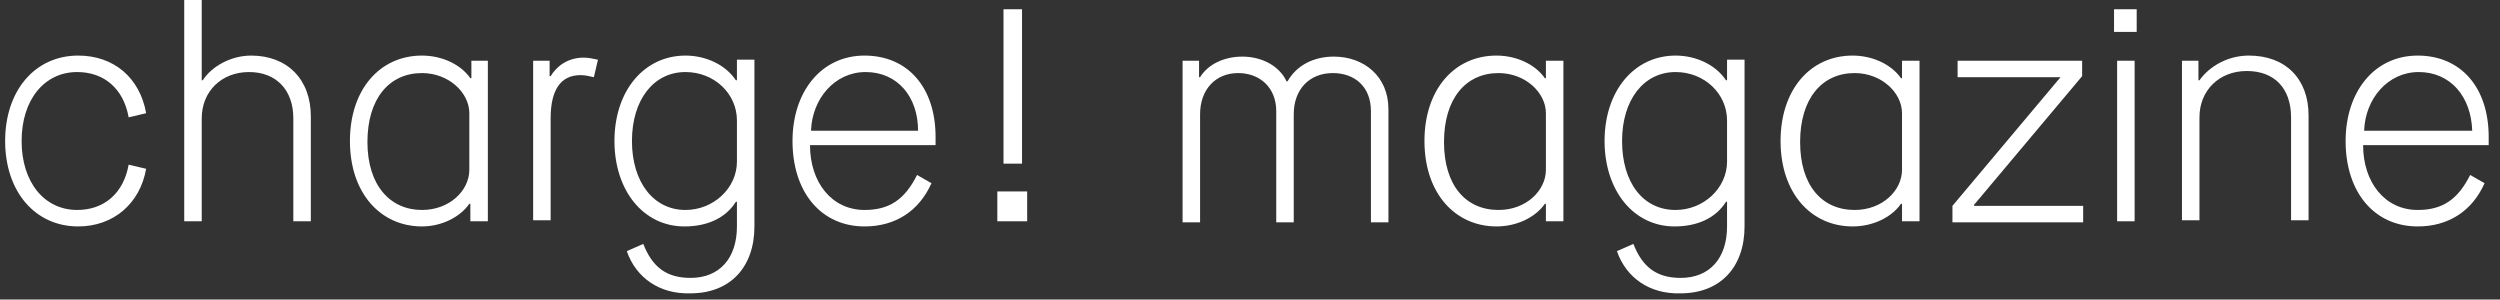<?xml version="1.0" encoding="utf-8"?>
<!-- Generator: Adobe Illustrator 28.1.0, SVG Export Plug-In . SVG Version: 6.00 Build 0)  -->
<svg version="1.1" id="Layer_3" xmlns="http://www.w3.org/2000/svg" xmlns:xlink="http://www.w3.org/1999/xlink" x="0px" y="0px"
	 viewBox="0 0 242.9 29.1" style="enable-background:new 0 0 242.9 29.1;" xml:space="preserve">
<rect x="0" y="0" width="242.9" height="29.1" fill="#333333" stroke="none"/>
<style type="text/css">
	.st0{fill:#FFFFFF;}
</style>
<g>
	<path class="st0" d="M0.5,13.7c0-4.9,2.9-8.3,7.1-8.3c3.5,0,6,2.2,6.6,5.6l-1.7,0.4c-0.5-2.8-2.4-4.4-5-4.4c-3.2,0-5.4,2.7-5.4,6.7
		s2.2,6.7,5.4,6.7c2.6,0,4.5-1.6,5-4.4l1.7,0.4C13.6,19.8,11,22,7.6,22C3.4,22,0.5,18.6,0.5,13.7z"/>
	<path class="st0" d="M17.9,0h1.7v7.8h0.1c0.9-1.4,2.8-2.4,4.7-2.4c3.5,0,5.8,2.3,5.8,5.9v10.2h-1.7v-10c0-2.8-1.7-4.5-4.3-4.5
		c-2.7,0-4.6,1.9-4.6,4.5v10h-1.7V0z"/>
	<path class="st0" d="M47.4,5.9v15.6h-1.7v-1.7h-0.1C44.7,21.1,42.9,22,41,22c-4,0-7-3.2-7-8.3c0-5,2.9-8.3,7-8.3
		c2,0,3.8,0.9,4.7,2.2h0.1V5.9H47.4z M41,20.4c2.7,0,4.6-1.9,4.6-3.9V11c0-2-2-3.9-4.6-3.9c-3.2,0-5.3,2.5-5.3,6.7
		S37.9,20.4,41,20.4z"/>
	<path class="st0" d="M51.8,5.9h1.6v1.5h0.1c0.6-1,1.7-1.8,3.2-1.8c0.5,0,0.9,0.1,1.4,0.2l-0.4,1.7c-0.5-0.1-0.8-0.2-1.3-0.2
		c-1.9,0-2.9,1.4-2.9,4.2v9.9h-1.7V5.9z"/>
	<path class="st0" d="M60.9,24.4l1.6-0.7c0.9,2.3,2.3,3.3,4.6,3.3c2.8,0,4.5-1.9,4.5-5v-2.4h-0.1c-1,1.6-2.8,2.4-5,2.4
		c-4,0-6.8-3.5-6.8-8.3c0-4.9,2.9-8.3,6.9-8.3c2,0,3.9,0.9,4.9,2.4h0.1v-2h1.7v16.2c0,4-2.4,6.5-6.2,6.5
		C64.1,28.6,61.8,27,60.9,24.4z M66.6,20.4c2.7,0,5-2.1,5-4.7v-4c0-2.6-2.2-4.7-5-4.7c-3.1,0-5.2,2.7-5.2,6.7S63.5,20.4,66.6,20.4z"
		/>
	<path class="st0" d="M77,13.7c0-4.8,2.8-8.3,7-8.3c4.2,0,6.9,3.1,6.9,7.9v0.8H78.7c0,3.6,2.1,6.3,5.3,6.3c2.4,0,3.9-1,5.1-3.4
		l1.4,0.8c-1.2,2.7-3.5,4.2-6.5,4.2C79.8,22,77,18.7,77,13.7z M89.2,12.7C89.2,9.4,87.2,7,84.1,7c-3,0-5.2,2.6-5.3,5.7H89.2z"/>
	<path class="st0" d="M96.9,18.6h2.9v2.9h-2.9V18.6z M97.5,0.9h1.8v15h-1.8V0.9z"/>
	<path class="st0" d="M114.8,5.9h1.7v1.6h0.1c0.8-1.3,2.4-2,4.1-2c1.9,0,3.6,0.9,4.3,2.4h0.1c0.9-1.6,2.6-2.4,4.5-2.4
		c2.9,0,5.3,1.9,5.3,5.1v11h-1.7V10.8c0-2.4-1.6-3.7-3.7-3.7c-2.3,0-3.8,1.6-3.8,4v10.5H124V10.8c0-2.3-1.6-3.7-3.7-3.7
		c-2.2,0-3.7,1.6-3.7,4v10.5h-1.7V5.9z"/>
	<path class="st0" d="M151.9,5.9v15.6h-1.7v-1.7h-0.1c-0.9,1.3-2.7,2.2-4.7,2.2c-4,0-7-3.2-7-8.3c0-5,2.9-8.3,7-8.3
		c2,0,3.8,0.9,4.7,2.2h0.1V5.9H151.9z M145.6,20.4c2.7,0,4.6-1.9,4.6-3.9V11c0-2-2-3.9-4.6-3.9c-3.2,0-5.3,2.5-5.3,6.7
		S142.4,20.4,145.6,20.4z"/>
	<path class="st0" d="M157.1,24.4l1.6-0.7c0.9,2.3,2.3,3.3,4.6,3.3c2.8,0,4.5-1.9,4.5-5v-2.4h-0.1c-1,1.6-2.8,2.4-5,2.4
		c-4,0-6.8-3.5-6.8-8.3c0-4.9,2.9-8.3,6.9-8.3c2,0,3.9,0.9,4.9,2.4h0.1v-2h1.7v16.2c0,4-2.4,6.5-6.2,6.5
		C160.3,28.6,158,27,157.1,24.4z M162.8,20.4c2.7,0,5-2.1,5-4.7v-4c0-2.6-2.2-4.7-5-4.7c-3.1,0-5.2,2.7-5.2,6.7
		S159.6,20.4,162.8,20.4z"/>
	<path class="st0" d="M186.5,5.9v15.6h-1.7v-1.7h-0.1c-0.9,1.3-2.7,2.2-4.7,2.2c-4,0-7-3.2-7-8.3c0-5,2.9-8.3,7-8.3
		c2,0,3.8,0.9,4.7,2.2h0.1V5.9H186.5z M180.2,20.4c2.7,0,4.6-1.9,4.6-3.9V11c0-2-2-3.9-4.6-3.9c-3.2,0-5.3,2.5-5.3,6.7
		S177,20.4,180.2,20.4z"/>
	<path class="st0" d="M189.7,20l10.5-12.5V7.5h-10V5.9h12.1v1.5l-10.5,12.5V20h10.6v1.6h-12.7V20z"/>
	<path class="st0" d="M205.4,0.9h2.2v2.2h-2.2V0.9z M205.7,5.9h1.7v15.6h-1.7V5.9z"/>
	<path class="st0" d="M211.9,5.9h1.7v1.9h0.1c1-1.4,2.8-2.4,4.8-2.4c3.6,0,5.8,2.3,5.8,5.8v10.2h-1.7v-10c0-2.8-1.6-4.5-4.3-4.5
		c-2.7,0-4.6,1.9-4.6,4.5v10h-1.7V5.9z"/>
	<path class="st0" d="M227.9,13.7c0-4.8,2.8-8.3,7-8.3c4.2,0,6.9,3.1,6.9,7.9v0.8h-12.2c0,3.6,2.1,6.3,5.3,6.3c2.4,0,3.9-1,5.1-3.4
		l1.4,0.8c-1.2,2.7-3.5,4.2-6.5,4.2C230.7,22,227.9,18.7,227.9,13.7z M240.2,12.7C240.1,9.4,238.1,7,235,7c-3,0-5.2,2.6-5.3,5.7
		H240.2z"/>
</g>
</svg>
